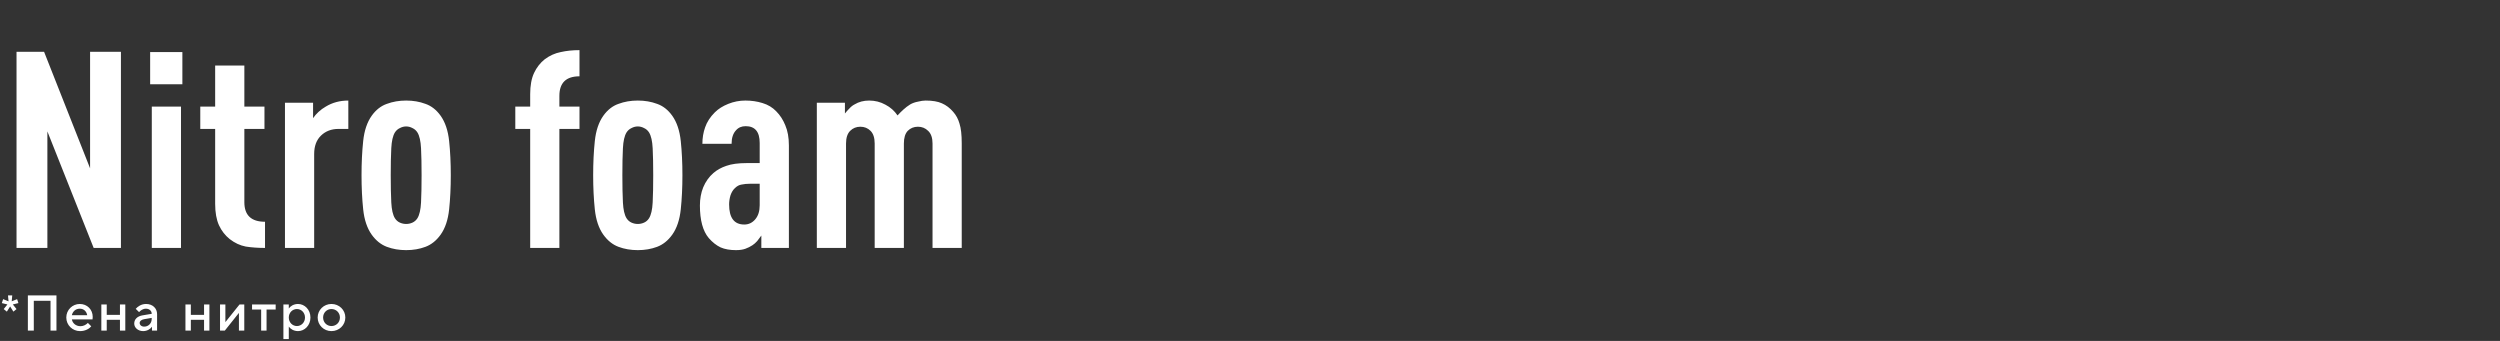 <svg width="726" height="99" viewBox="0 0 726 99" fill="none" xmlns="http://www.w3.org/2000/svg">
<rect x="0" y="0" width="726" height="99" fill="#333333" stroke="none"/>
<path d="M35.12 72H27.2L13.76 38.16V72H4.8V15.04H12.8L26.16 48.88V15.04H35.12V72ZM52.562 72H44.082V30.96H52.562V72ZM52.962 24.48H43.602V15.12H52.962V24.48ZM70.961 30.96H76.801V37.44H70.961V58.72C70.961 62.507 72.961 64.4 76.961 64.4V72C74.934 72 73.067 71.867 71.361 71.6C69.707 71.28 68.161 70.56 66.721 69.44C65.387 68.373 64.347 67.04 63.601 65.44C62.854 63.787 62.481 61.707 62.481 59.2V37.44H58.161V30.96H62.481V19.04H70.961V30.96ZM101.154 37.44H98.274C96.247 37.44 94.567 38.08 93.234 39.36C91.9 40.64 91.234 42.427 91.234 44.72V72H82.754V29.84H90.914V34.32C91.34 33.68 91.874 33.067 92.514 32.48C93.154 31.893 93.847 31.387 94.594 30.96C96.514 29.787 98.7 29.2 101.154 29.2V37.44ZM117.949 29.2C119.976 29.2 121.843 29.52 123.549 30.16C125.256 30.747 126.723 31.893 127.949 33.6C129.283 35.467 130.109 37.92 130.429 40.96C130.749 44 130.909 47.307 130.909 50.88C130.909 54.453 130.749 57.76 130.429 60.8C130.109 63.84 129.283 66.293 127.949 68.16C126.723 69.867 125.256 71.04 123.549 71.68C121.843 72.32 119.976 72.64 117.949 72.64C115.923 72.64 114.056 72.32 112.349 71.68C110.643 71.04 109.176 69.867 107.949 68.16C106.616 66.293 105.789 63.84 105.469 60.8C105.149 57.76 104.989 54.453 104.989 50.88C104.989 47.307 105.149 44 105.469 40.96C105.789 37.92 106.616 35.467 107.949 33.6C109.176 31.893 110.643 30.747 112.349 30.16C114.056 29.52 115.923 29.2 117.949 29.2ZM117.949 36.72C117.309 36.72 116.696 36.88 116.109 37.2C115.523 37.467 115.043 37.893 114.669 38.48C114.083 39.44 113.736 40.96 113.629 43.04C113.523 45.12 113.469 47.733 113.469 50.88C113.469 54.027 113.523 56.667 113.629 58.8C113.736 60.88 114.083 62.4 114.669 63.36C115.043 63.947 115.523 64.373 116.109 64.64C116.696 64.907 117.309 65.04 117.949 65.04C118.589 65.04 119.203 64.907 119.789 64.64C120.376 64.373 120.856 63.947 121.229 63.36C121.816 62.4 122.163 60.88 122.269 58.8C122.376 56.667 122.429 54.027 122.429 50.88C122.429 47.733 122.376 45.12 122.269 43.04C122.163 40.96 121.816 39.44 121.229 38.48C120.856 37.893 120.376 37.467 119.789 37.2C119.203 36.88 118.589 36.72 117.949 36.72ZM168.285 22.16C164.392 22.16 162.445 24.053 162.445 27.84V30.96H168.285V37.44H162.445V72H153.965V37.44H149.645V30.96H153.965V27.36C153.965 24.853 154.338 22.8 155.085 21.2C155.832 19.6 156.872 18.267 158.205 17.2C159.645 16.133 161.192 15.44 162.845 15.12C164.498 14.747 166.312 14.56 168.285 14.56V22.16ZM185.215 29.2C187.242 29.2 189.108 29.52 190.815 30.16C192.522 30.747 193.988 31.893 195.215 33.6C196.548 35.467 197.375 37.92 197.695 40.96C198.015 44 198.175 47.307 198.175 50.88C198.175 54.453 198.015 57.76 197.695 60.8C197.375 63.84 196.548 66.293 195.215 68.16C193.988 69.867 192.522 71.04 190.815 71.68C189.108 72.32 187.242 72.64 185.215 72.64C183.188 72.64 181.322 72.32 179.615 71.68C177.908 71.04 176.442 69.867 175.215 68.16C173.882 66.293 173.055 63.84 172.735 60.8C172.415 57.76 172.255 54.453 172.255 50.88C172.255 47.307 172.415 44 172.735 40.96C173.055 37.92 173.882 35.467 175.215 33.6C176.442 31.893 177.908 30.747 179.615 30.16C181.322 29.52 183.188 29.2 185.215 29.2ZM185.215 36.72C184.575 36.72 183.962 36.88 183.375 37.2C182.788 37.467 182.308 37.893 181.935 38.48C181.348 39.44 181.002 40.96 180.895 43.04C180.788 45.12 180.735 47.733 180.735 50.88C180.735 54.027 180.788 56.667 180.895 58.8C181.002 60.88 181.348 62.4 181.935 63.36C182.308 63.947 182.788 64.373 183.375 64.64C183.962 64.907 184.575 65.04 185.215 65.04C185.855 65.04 186.468 64.907 187.055 64.64C187.642 64.373 188.122 63.947 188.495 63.36C189.082 62.4 189.428 60.88 189.535 58.8C189.642 56.667 189.695 54.027 189.695 50.88C189.695 47.733 189.642 45.12 189.535 43.04C189.428 40.96 189.082 39.44 188.495 38.48C188.122 37.893 187.642 37.467 187.055 37.2C186.468 36.88 185.855 36.72 185.215 36.72ZM221.094 72V68.4C220.72 68.933 220.32 69.467 219.894 70C219.467 70.48 219.014 70.88 218.534 71.2C217.894 71.627 217.2 71.973 216.454 72.24C215.707 72.507 214.8 72.64 213.734 72.64C211.974 72.64 210.48 72.373 209.254 71.84C208.027 71.253 206.88 70.347 205.814 69.12C204.107 67.093 203.254 63.947 203.254 59.68C203.254 57.76 203.574 56 204.214 54.4C204.907 52.747 205.894 51.36 207.174 50.24C208.24 49.333 209.494 48.64 210.934 48.16C212.427 47.627 214.4 47.36 216.854 47.36H220.614V41.52C220.614 38.267 219.254 36.64 216.534 36.64C215.36 36.64 214.427 37.04 213.734 37.84C212.88 38.747 212.454 40.053 212.454 41.76H203.974C203.974 40.053 204.24 38.453 204.774 36.96C205.307 35.413 206.24 33.973 207.574 32.64C208.587 31.627 209.894 30.8 211.494 30.16C213.094 29.52 214.747 29.2 216.454 29.2C218.214 29.2 219.867 29.44 221.414 29.92C223.014 30.4 224.347 31.2 225.414 32.32C226.534 33.44 227.414 34.8 228.054 36.4C228.747 38 229.094 39.947 229.094 42.24V72H221.094ZM220.614 53.36H217.814C216.907 53.36 216.08 53.44 215.334 53.6C214.64 53.707 214 54.053 213.414 54.64C212.88 55.12 212.454 55.813 212.134 56.72C211.867 57.627 211.734 58.507 211.734 59.36C211.734 63.253 213.2 65.2 216.134 65.2C217.414 65.2 218.48 64.693 219.334 63.68C220.187 62.667 220.614 61.307 220.614 59.6V53.36ZM268.807 29.2C270.78 29.2 272.354 29.467 273.527 30C274.754 30.533 275.847 31.36 276.807 32.48C277.66 33.44 278.274 34.587 278.647 35.92C279.074 37.253 279.287 39.147 279.287 41.6V72H270.807V41.68C270.807 40.027 270.38 38.8 269.527 38C268.727 37.2 267.74 36.8 266.567 36.8C265.394 36.8 264.407 37.2 263.607 38C262.86 38.8 262.487 40.027 262.487 41.68V72H254.007V41.68C254.007 40.027 253.607 38.8 252.807 38C252.007 37.2 251.02 36.8 249.847 36.8C248.674 36.8 247.687 37.2 246.887 38C246.087 38.8 245.687 40.027 245.687 41.68V72H237.207V29.84H245.367V32.96C245.74 32.48 246.167 32 246.647 31.52C247.127 30.987 247.634 30.587 248.167 30.32C249.394 29.573 250.807 29.2 252.407 29.2C254.114 29.2 255.687 29.6 257.127 30.4C258.567 31.147 259.74 32.187 260.647 33.52C261.18 32.933 261.74 32.373 262.327 31.84C262.967 31.253 263.634 30.747 264.327 30.32C264.967 29.947 265.714 29.68 266.567 29.52C267.42 29.307 268.167 29.2 268.807 29.2Z" fill="white"/>
<path d="M2.94 89L1.988 90.498L1.078 89.756L2.156 88.412L0.532 88.02L0.91 86.872L2.478 87.502L2.324 85.78H3.556L3.402 87.502L4.97 86.872L5.348 88.02L3.724 88.412L4.802 89.756L3.892 90.498L2.94 89ZM9.815 96H8.093V85.78H16.395V96H14.673V87.362H9.815V96ZM23.256 96.154C21.044 96.154 19.252 94.418 19.252 92.206C19.252 89.994 21.03 88.272 23.172 88.272C25.3 88.272 26.924 89.868 26.924 92.038C26.924 92.318 26.896 92.556 26.868 92.752H20.876C21.03 93.83 22.038 94.726 23.34 94.726C24.166 94.726 24.908 94.39 25.524 93.774L26.504 94.768C25.958 95.412 24.838 96.154 23.256 96.154ZM20.862 91.534H25.328C25.118 90.428 24.348 89.644 23.172 89.644C21.926 89.644 21.114 90.47 20.862 91.534ZM30.997 96H29.428V88.426H30.997V91.436H34.833V88.426H36.386V96H34.833V92.864H30.997V96ZM42.425 88.272C44.315 88.272 45.617 89.532 45.617 91.212V96H44.133V94.894H44.119C43.727 95.468 42.817 96.154 41.571 96.154C40.059 96.154 38.981 95.132 38.981 93.97C38.981 92.71 39.877 91.828 41.403 91.576L44.063 91.128V91.1C44.049 90.288 43.363 89.644 42.397 89.644C41.501 89.644 40.857 90.134 40.381 90.638L39.415 89.686C39.961 89.056 40.983 88.272 42.425 88.272ZM41.879 94.852C43.097 94.852 44.049 93.9 44.049 92.654V92.318L41.851 92.696C41.067 92.836 40.563 93.228 40.563 93.788C40.563 94.362 41.067 94.852 41.879 94.852ZM55.422 96H53.854V88.426H55.422V91.436H59.258V88.426H60.812V96H59.258V92.864H55.422V96ZM65.296 96H63.896V88.426H65.45V93.494H65.492L69.552 88.426H70.938V96H69.384V90.918H69.342L65.296 96ZM77.408 96H75.84V89.896H73.194V88.426H80.054V89.896H77.408V96ZM83.867 98.464H82.299V88.426H83.867V89.574H83.881C84.245 89 85.211 88.272 86.541 88.272C88.459 88.272 90.153 89.91 90.153 92.206C90.153 94.502 88.459 96.154 86.541 96.154C85.197 96.154 84.245 95.412 83.881 94.852H83.867V98.464ZM86.233 94.684C87.493 94.684 88.571 93.634 88.571 92.206C88.571 90.778 87.493 89.742 86.233 89.742C84.931 89.742 83.867 90.792 83.867 92.206C83.867 93.634 84.931 94.684 86.233 94.684ZM96.251 96.154C94.04 96.154 92.248 94.418 92.248 92.206C92.248 90.008 94.04 88.272 96.251 88.272C98.505 88.272 100.284 90.008 100.284 92.206C100.284 94.418 98.492 96.154 96.251 96.154ZM96.251 94.684C97.624 94.684 98.716 93.634 98.716 92.206C98.716 90.806 97.624 89.742 96.251 89.742C94.921 89.742 93.829 90.792 93.829 92.206C93.829 93.634 94.921 94.684 96.251 94.684Z" fill="white"/>
</svg>
